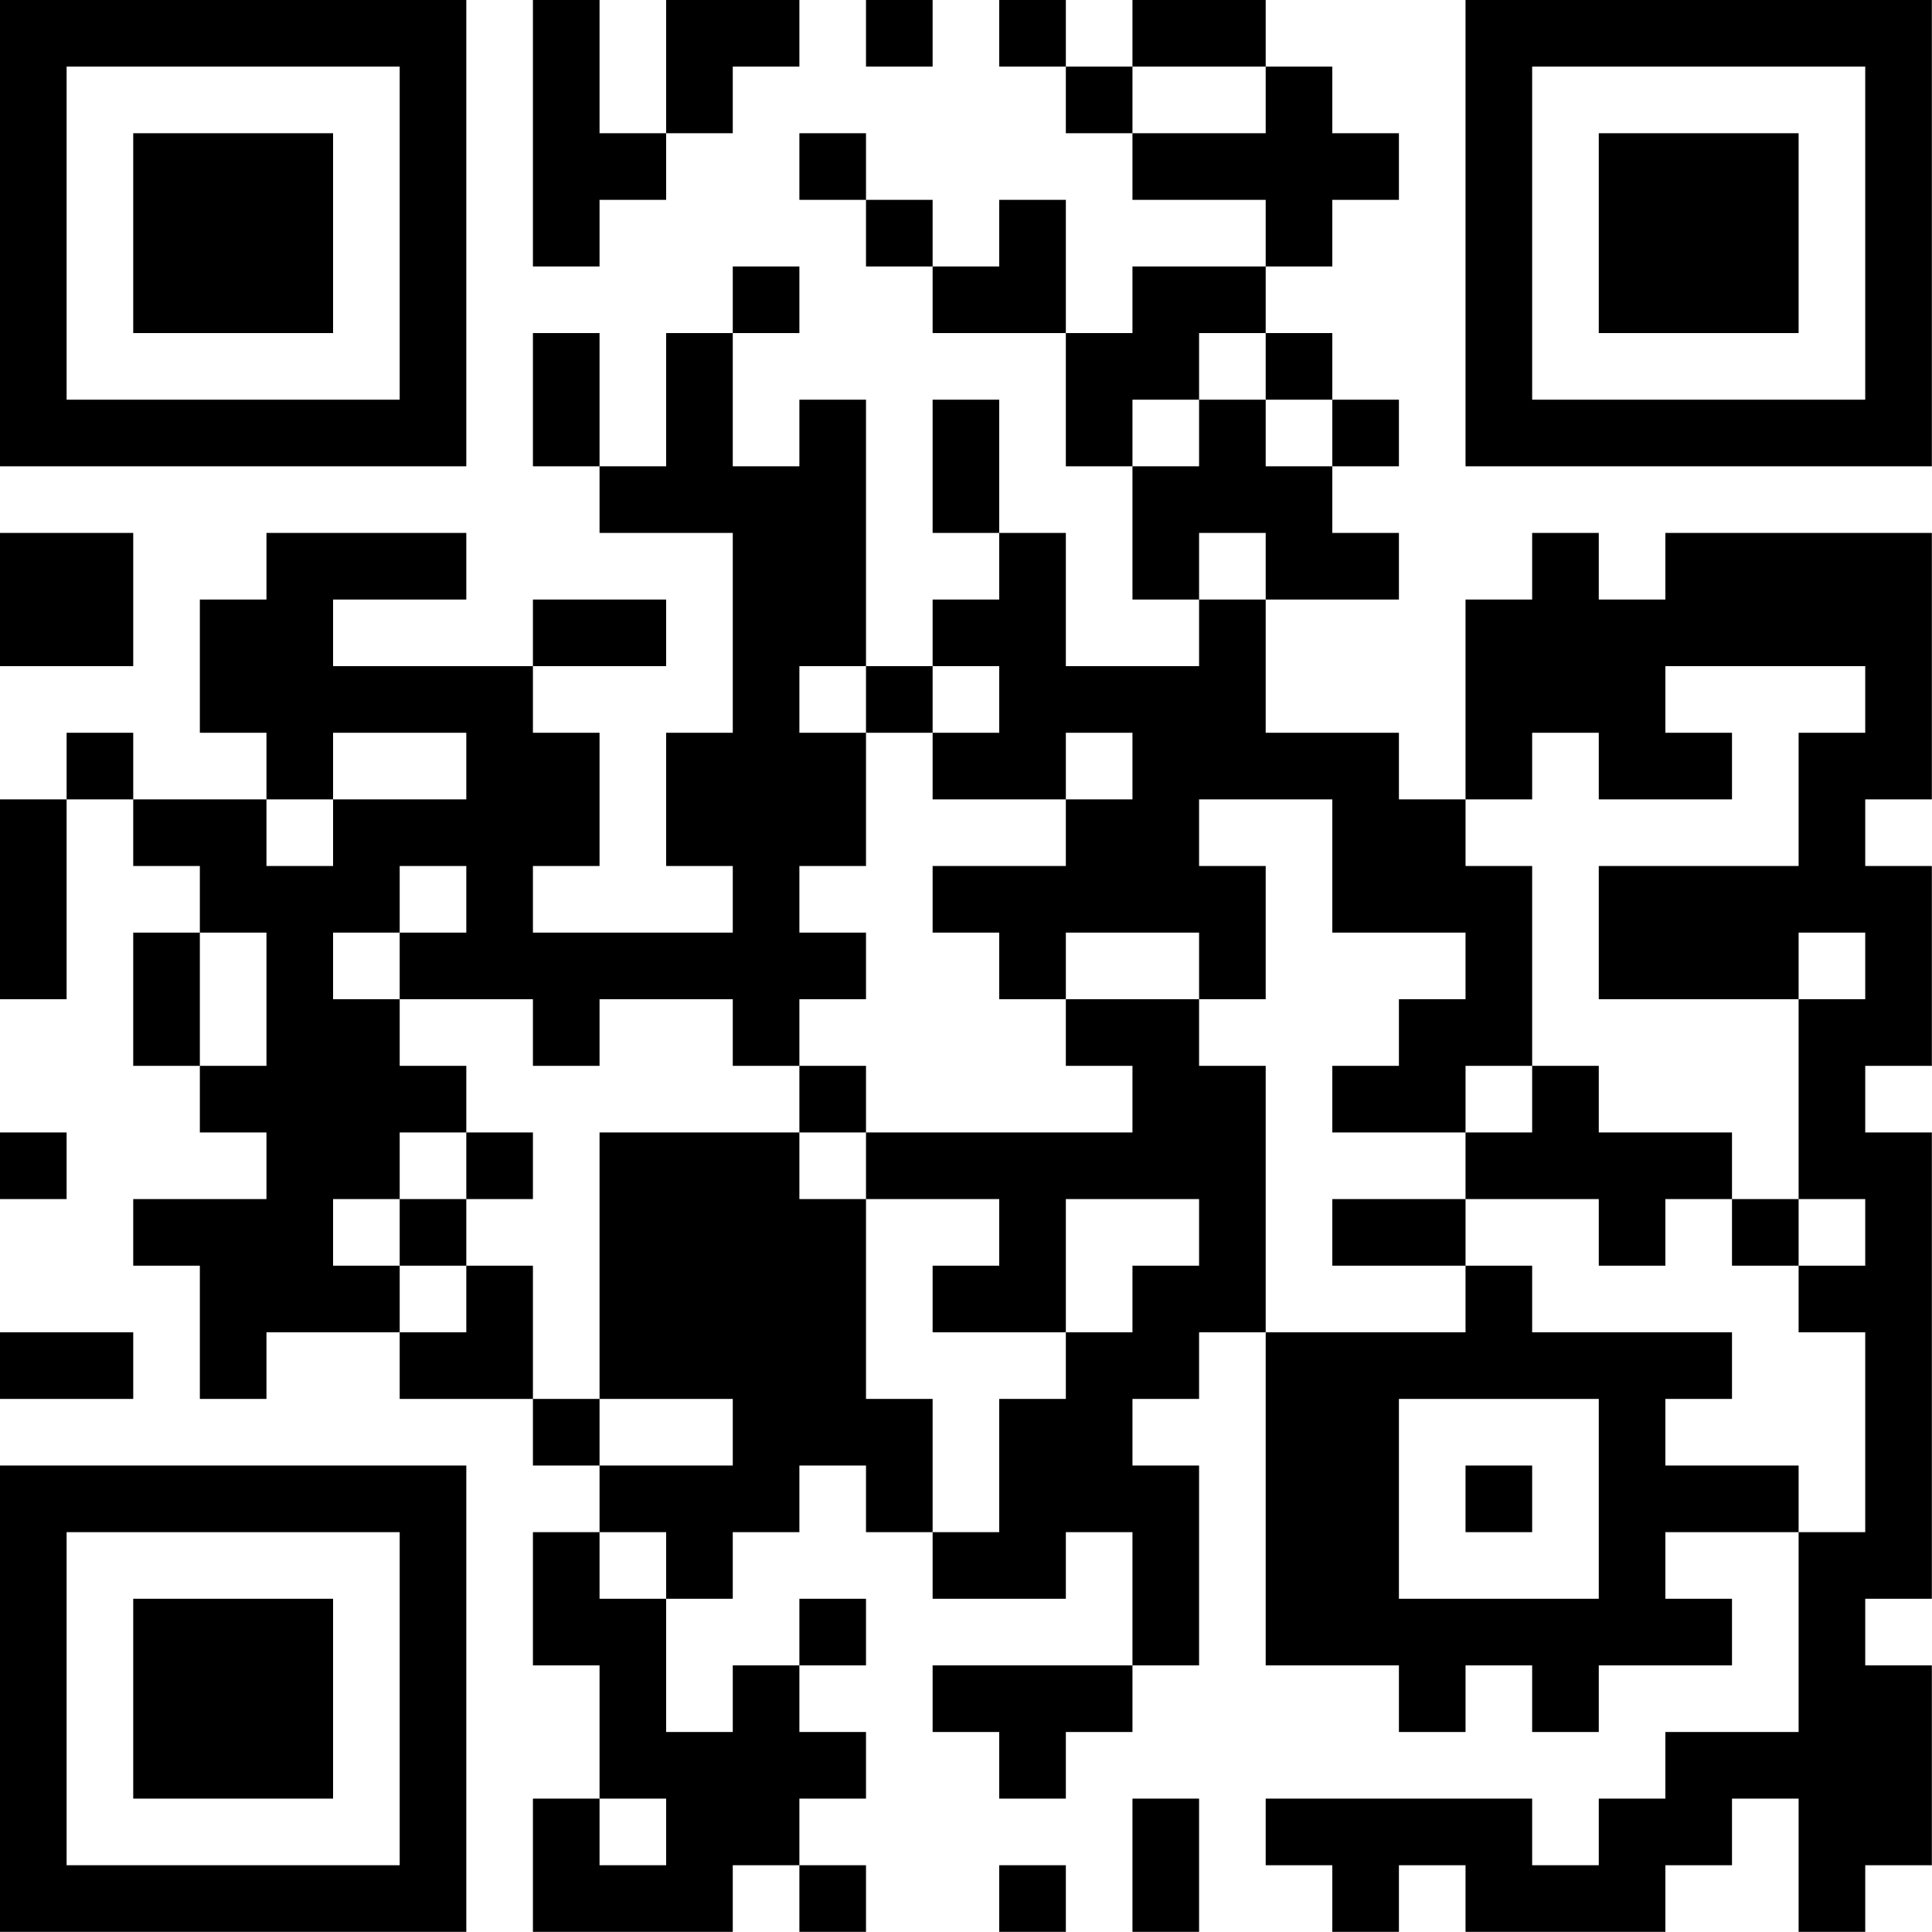 <?xml version="1.0" encoding="UTF-8"?>
<svg xmlns="http://www.w3.org/2000/svg" version="1.1" width="100" height="100" viewBox="0 0 100 100"><rect x="0" y="0" width="100" height="100" fill="#ffffff"/><g transform="scale(3.448)"><g transform="translate(0,0)"><path fill-rule="evenodd" d="M8 0L8 4L9 4L9 3L10 3L10 2L11 2L11 1L12 1L12 0L10 0L10 2L9 2L9 0ZM13 0L13 1L14 1L14 0ZM15 0L15 1L16 1L16 2L17 2L17 3L19 3L19 4L17 4L17 5L16 5L16 3L15 3L15 4L14 4L14 3L13 3L13 2L12 2L12 3L13 3L13 4L14 4L14 5L16 5L16 7L17 7L17 9L18 9L18 10L16 10L16 8L15 8L15 6L14 6L14 8L15 8L15 9L14 9L14 10L13 10L13 6L12 6L12 7L11 7L11 5L12 5L12 4L11 4L11 5L10 5L10 7L9 7L9 5L8 5L8 7L9 7L9 8L11 8L11 11L10 11L10 13L11 13L11 14L8 14L8 13L9 13L9 11L8 11L8 10L10 10L10 9L8 9L8 10L5 10L5 9L7 9L7 8L4 8L4 9L3 9L3 11L4 11L4 12L2 12L2 11L1 11L1 12L0 12L0 15L1 15L1 12L2 12L2 13L3 13L3 14L2 14L2 16L3 16L3 17L4 17L4 18L2 18L2 19L3 19L3 21L4 21L4 20L6 20L6 21L8 21L8 22L9 22L9 23L8 23L8 25L9 25L9 27L8 27L8 29L11 29L11 28L12 28L12 29L13 29L13 28L12 28L12 27L13 27L13 26L12 26L12 25L13 25L13 24L12 24L12 25L11 25L11 26L10 26L10 24L11 24L11 23L12 23L12 22L13 22L13 23L14 23L14 24L16 24L16 23L17 23L17 25L14 25L14 26L15 26L15 27L16 27L16 26L17 26L17 25L18 25L18 22L17 22L17 21L18 21L18 20L19 20L19 25L21 25L21 26L22 26L22 25L23 25L23 26L24 26L24 25L26 25L26 24L25 24L25 23L27 23L27 26L25 26L25 27L24 27L24 28L23 28L23 27L19 27L19 28L20 28L20 29L21 29L21 28L22 28L22 29L25 29L25 28L26 28L26 27L27 27L27 29L28 29L28 28L29 28L29 25L28 25L28 24L29 24L29 17L28 17L28 16L29 16L29 13L28 13L28 12L29 12L29 8L25 8L25 9L24 9L24 8L23 8L23 9L22 9L22 12L21 12L21 11L19 11L19 9L21 9L21 8L20 8L20 7L21 7L21 6L20 6L20 5L19 5L19 4L20 4L20 3L21 3L21 2L20 2L20 1L19 1L19 0L17 0L17 1L16 1L16 0ZM17 1L17 2L19 2L19 1ZM18 5L18 6L17 6L17 7L18 7L18 6L19 6L19 7L20 7L20 6L19 6L19 5ZM0 8L0 10L2 10L2 8ZM18 8L18 9L19 9L19 8ZM12 10L12 11L13 11L13 13L12 13L12 14L13 14L13 15L12 15L12 16L11 16L11 15L9 15L9 16L8 16L8 15L6 15L6 14L7 14L7 13L6 13L6 14L5 14L5 15L6 15L6 16L7 16L7 17L6 17L6 18L5 18L5 19L6 19L6 20L7 20L7 19L8 19L8 21L9 21L9 22L11 22L11 21L9 21L9 17L12 17L12 18L13 18L13 21L14 21L14 23L15 23L15 21L16 21L16 20L17 20L17 19L18 19L18 18L16 18L16 20L14 20L14 19L15 19L15 18L13 18L13 17L17 17L17 16L16 16L16 15L18 15L18 16L19 16L19 20L22 20L22 19L23 19L23 20L26 20L26 21L25 21L25 22L27 22L27 23L28 23L28 20L27 20L27 19L28 19L28 18L27 18L27 15L28 15L28 14L27 14L27 15L24 15L24 13L27 13L27 11L28 11L28 10L25 10L25 11L26 11L26 12L24 12L24 11L23 11L23 12L22 12L22 13L23 13L23 16L22 16L22 17L20 17L20 16L21 16L21 15L22 15L22 14L20 14L20 12L18 12L18 13L19 13L19 15L18 15L18 14L16 14L16 15L15 15L15 14L14 14L14 13L16 13L16 12L17 12L17 11L16 11L16 12L14 12L14 11L15 11L15 10L14 10L14 11L13 11L13 10ZM5 11L5 12L4 12L4 13L5 13L5 12L7 12L7 11ZM3 14L3 16L4 16L4 14ZM12 16L12 17L13 17L13 16ZM23 16L23 17L22 17L22 18L20 18L20 19L22 19L22 18L24 18L24 19L25 19L25 18L26 18L26 19L27 19L27 18L26 18L26 17L24 17L24 16ZM0 17L0 18L1 18L1 17ZM7 17L7 18L6 18L6 19L7 19L7 18L8 18L8 17ZM0 20L0 21L2 21L2 20ZM21 21L21 24L24 24L24 21ZM22 22L22 23L23 23L23 22ZM9 23L9 24L10 24L10 23ZM9 27L9 28L10 28L10 27ZM17 27L17 29L18 29L18 27ZM15 28L15 29L16 29L16 28ZM0 0L0 7L7 7L7 0ZM1 1L1 6L6 6L6 1ZM2 2L2 5L5 5L5 2ZM22 0L22 7L29 7L29 0ZM23 1L23 6L28 6L28 1ZM24 2L24 5L27 5L27 2ZM0 22L0 29L7 29L7 22ZM1 23L1 28L6 28L6 23ZM2 24L2 27L5 27L5 24Z" fill="#000000"/></g></g></svg>

